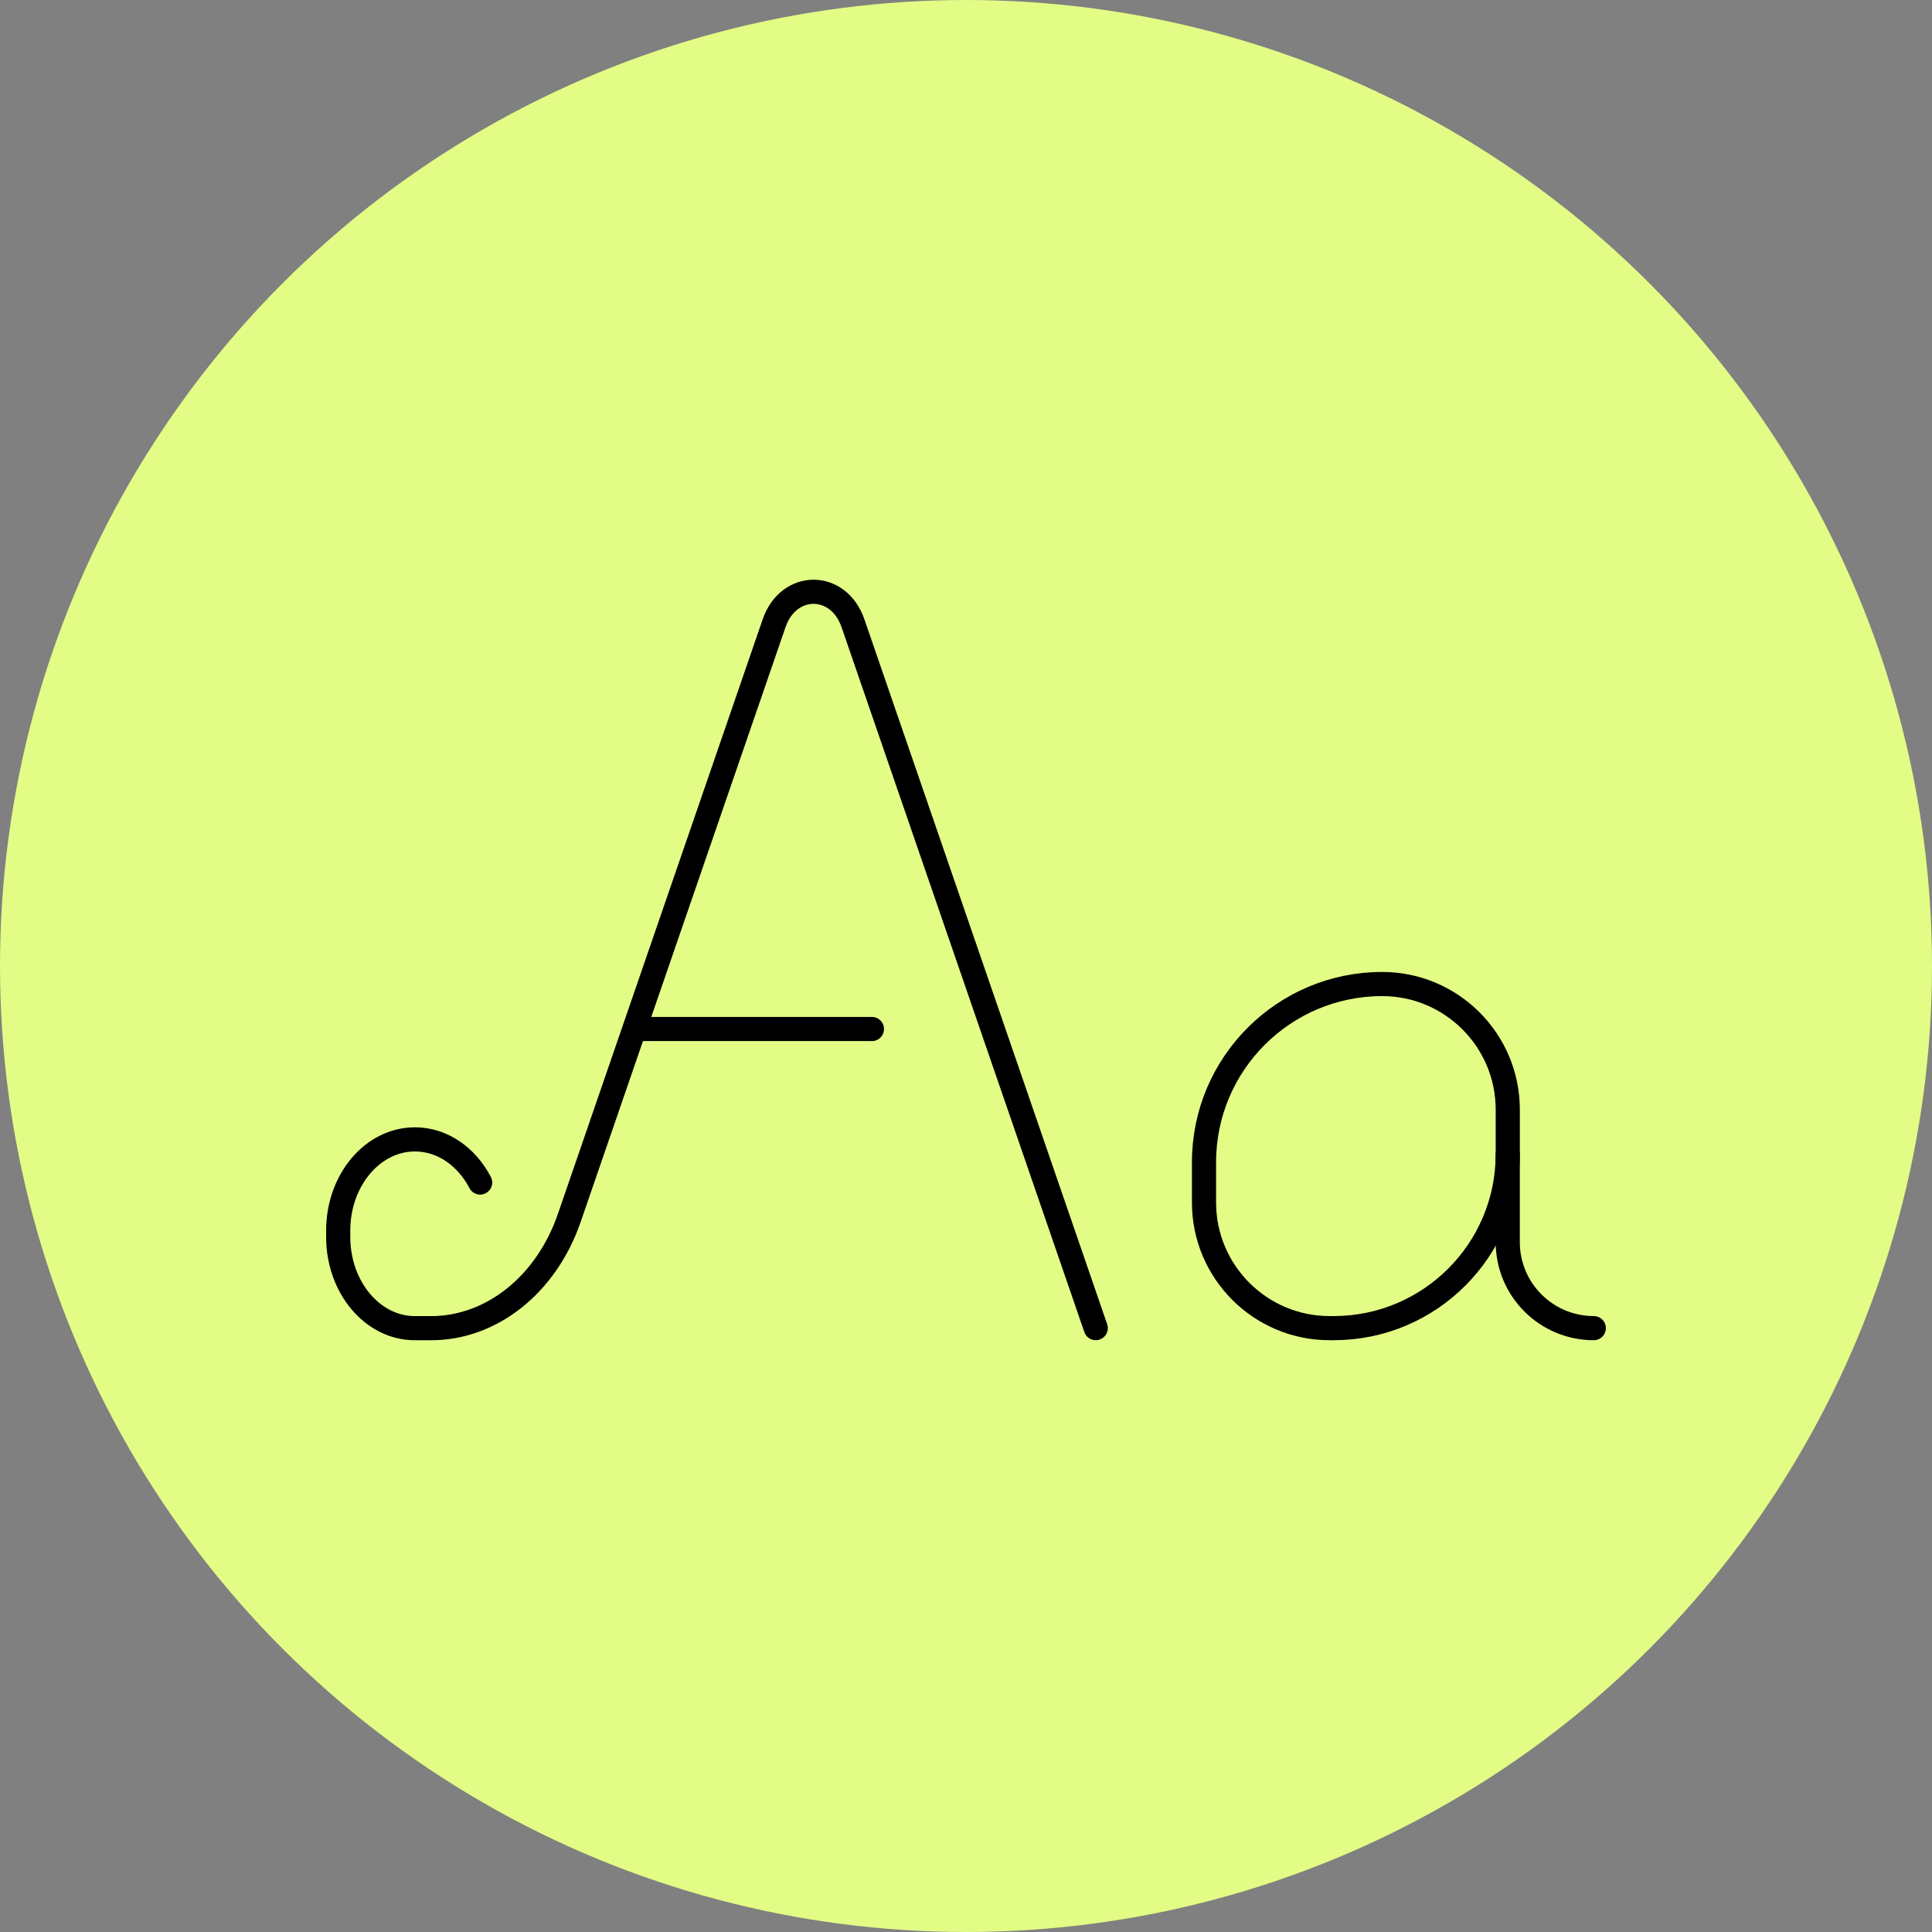 <svg width="160" height="160" viewBox="0 0 160 160" fill="none" xmlns="http://www.w3.org/2000/svg">
<rect x="0" y="0" width="160" height="160" fill="#808080" stroke="none"/>
<circle cx="80" cy="80" r="80" fill="#E2FC85"/>
<path d="M52.752 85.218H72.209" stroke="black" stroke-width="2" stroke-linecap="round" stroke-linejoin="round"/>
<path d="M114.465 81.493C120.205 81.493 124.867 86.153 124.867 91.895V95.575C124.867 103.532 118.408 109.991 110.451 109.991H110.113C104.374 109.991 99.711 105.331 99.711 99.589V96.247C99.711 88.105 106.321 81.493 114.465 81.493Z" stroke="black" stroke-width="2" stroke-linecap="round" stroke-linejoin="round"/>
<path d="M124.865 95.575V102.865C124.865 106.802 128.054 109.991 131.991 109.991" stroke="black" stroke-width="2" stroke-linecap="round" stroke-linejoin="round"/>
<path d="M39.763 97.931C38.641 95.786 36.643 94.359 34.361 94.359C30.853 94.359 28.009 97.741 28.009 101.914V102.439C28.009 106.611 30.853 109.994 34.361 109.994H35.698C40.719 109.994 45.243 106.384 47.147 100.859L64.108 51.614C65.305 48.141 69.443 48.141 70.64 51.614L90.745 109.989" stroke="black" stroke-width="2" stroke-linecap="round" stroke-linejoin="round"/>
</svg>

